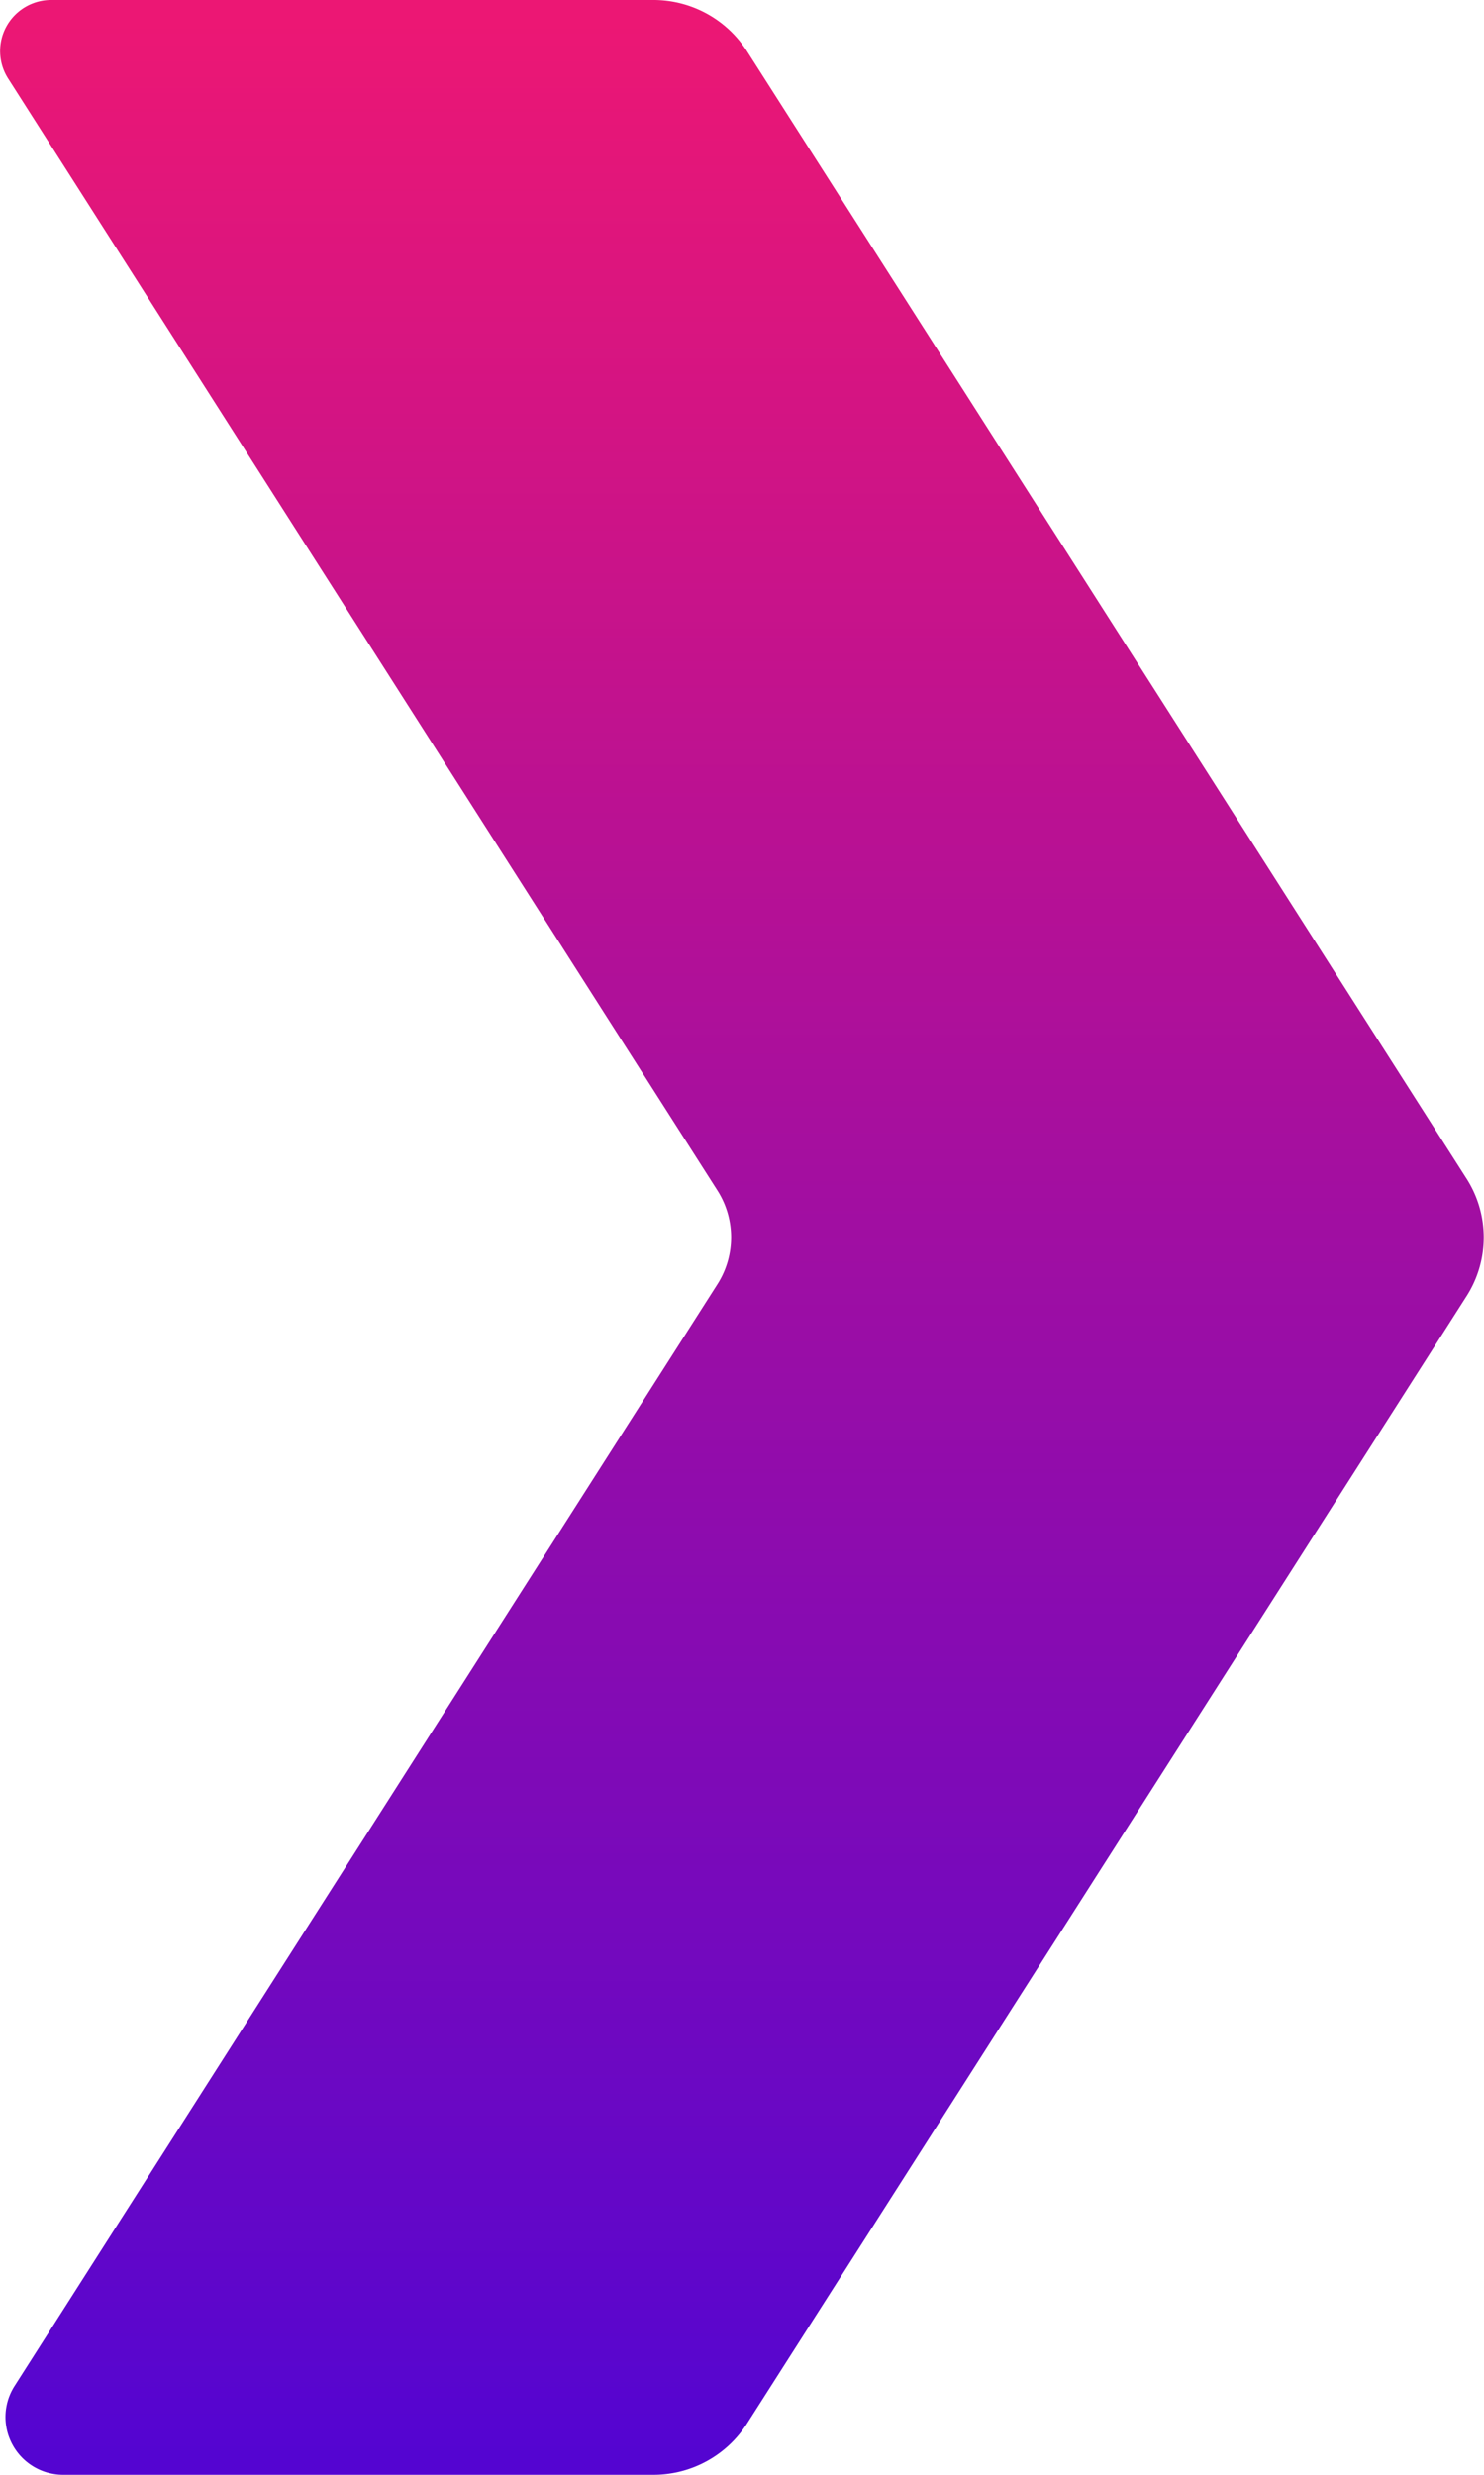 <svg xmlns="http://www.w3.org/2000/svg" xmlns:xlink="http://www.w3.org/1999/xlink" width="18" height="30" viewBox="0 0 18 30"><defs><linearGradient id="linear-gradient" x1="0.5" x2="0.5" y2="1" gradientUnits="objectBoundingBox"><stop offset="0" stop-color="#ec1774"></stop><stop offset="1" stop-color="#5405d1"></stop></linearGradient></defs><g id="arrow_s" transform="translate(0 -1215)"><g id="arrow_s-2" data-name="arrow_s" transform="translate(0 1215)"><path id="Path_1888" data-name="Path 1888" d="M374.565,358.941a.619.619,0,0,0-.525.951l8.6,13.474a1.056,1.056,0,0,1,0,1.149l-8.518,13.344a.7.7,0,0,0,.595,1.082h7.148a1.347,1.347,0,0,0,1.137-.62l8.724-13.661a1.322,1.322,0,0,0,0-1.438l-8.724-13.661a1.347,1.347,0,0,0-1.137-.62Z" transform="translate(-373.942 -358.941)" fill="url(#linear-gradient)"></path></g></g></svg>